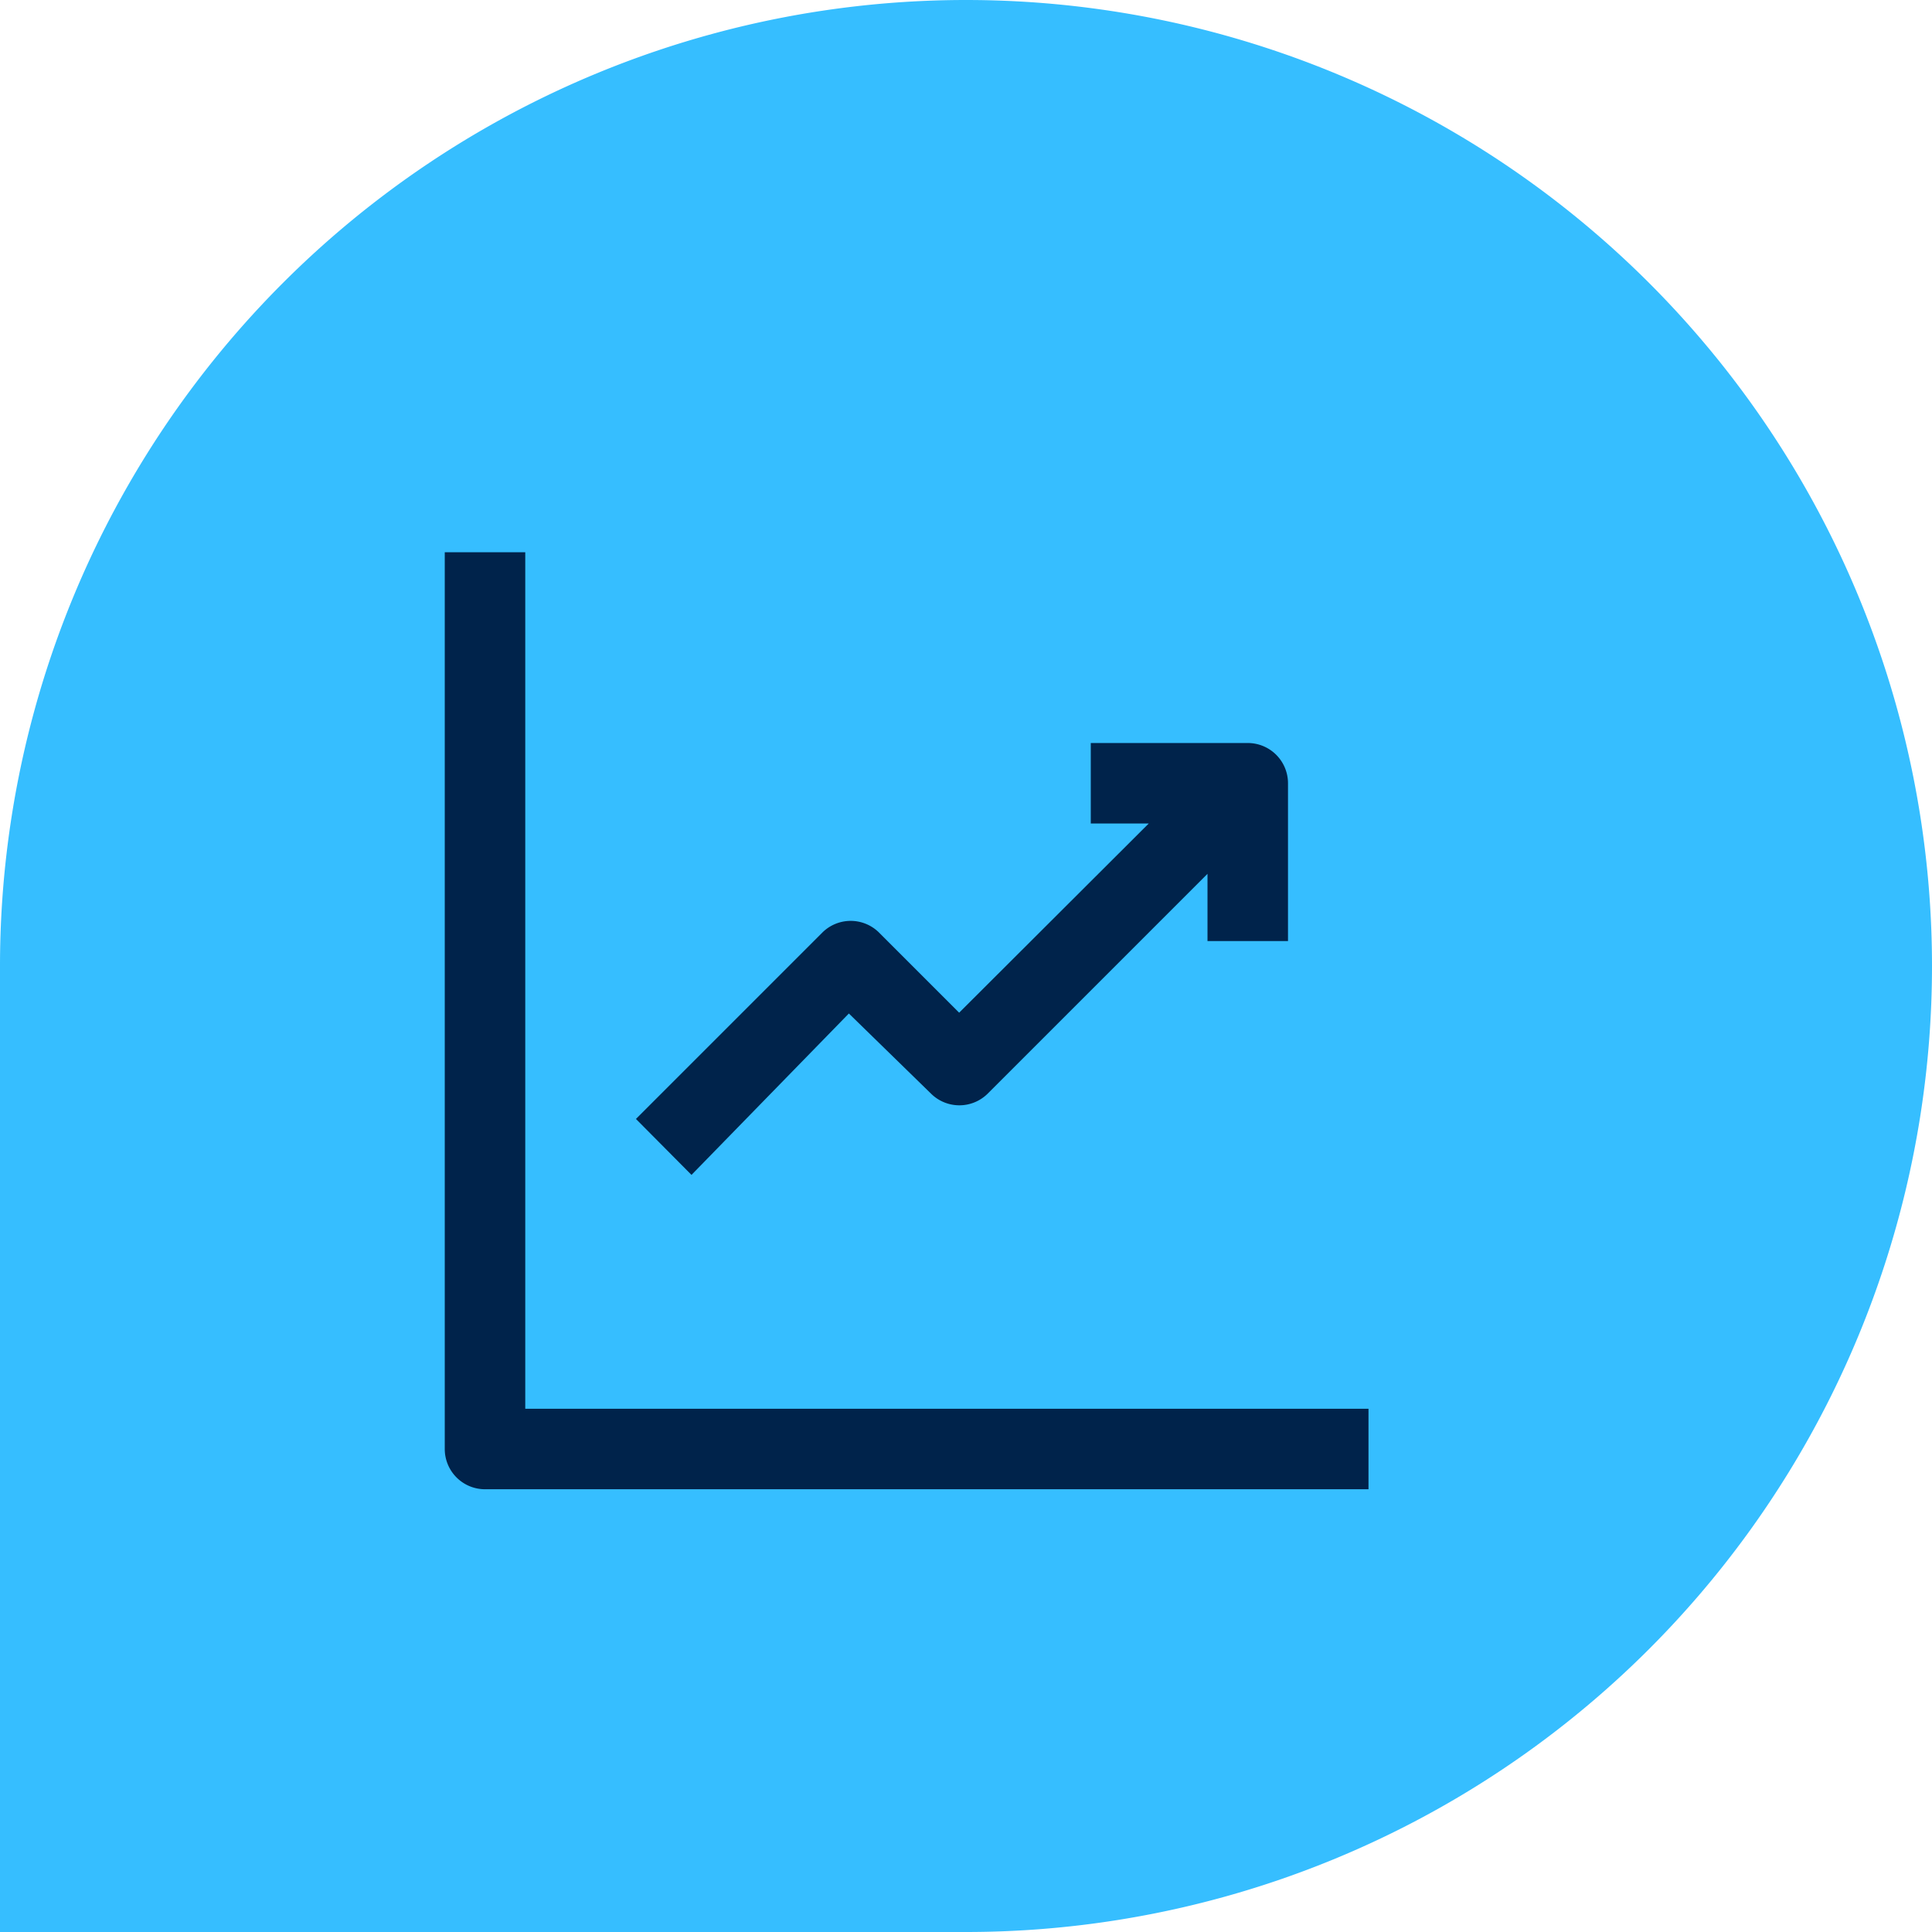 <svg xmlns="http://www.w3.org/2000/svg" viewBox="0 0 48 48"><defs><style>.cls-1{fill:#36beff;}.cls-2{fill:#00234b;}</style></defs><g id="Layer_2" data-name="Layer 2"><g id="Dråpeform"><path class="cls-1" d="M24,0A24,24,0,0,0,0,24V48H24A24,24,0,0,0,24,0Z"/></g><g id="Tjenesteikon"><path class="cls-2" d="M13.05,35V13.72h-2V36a1,1,0,0,0,1,1H34V35Z"/><path class="cls-2" d="M21.09,25.18l2.05,2a1,1,0,0,0,1.39,0L30,21.71v1.67h2V19.46a1,1,0,0,0-1-1H27.1v2h1.44l-4.71,4.7-2-2a1,1,0,0,0-1.39,0l-4.64,4.64,1.38,1.39Z"/></g></g></svg>